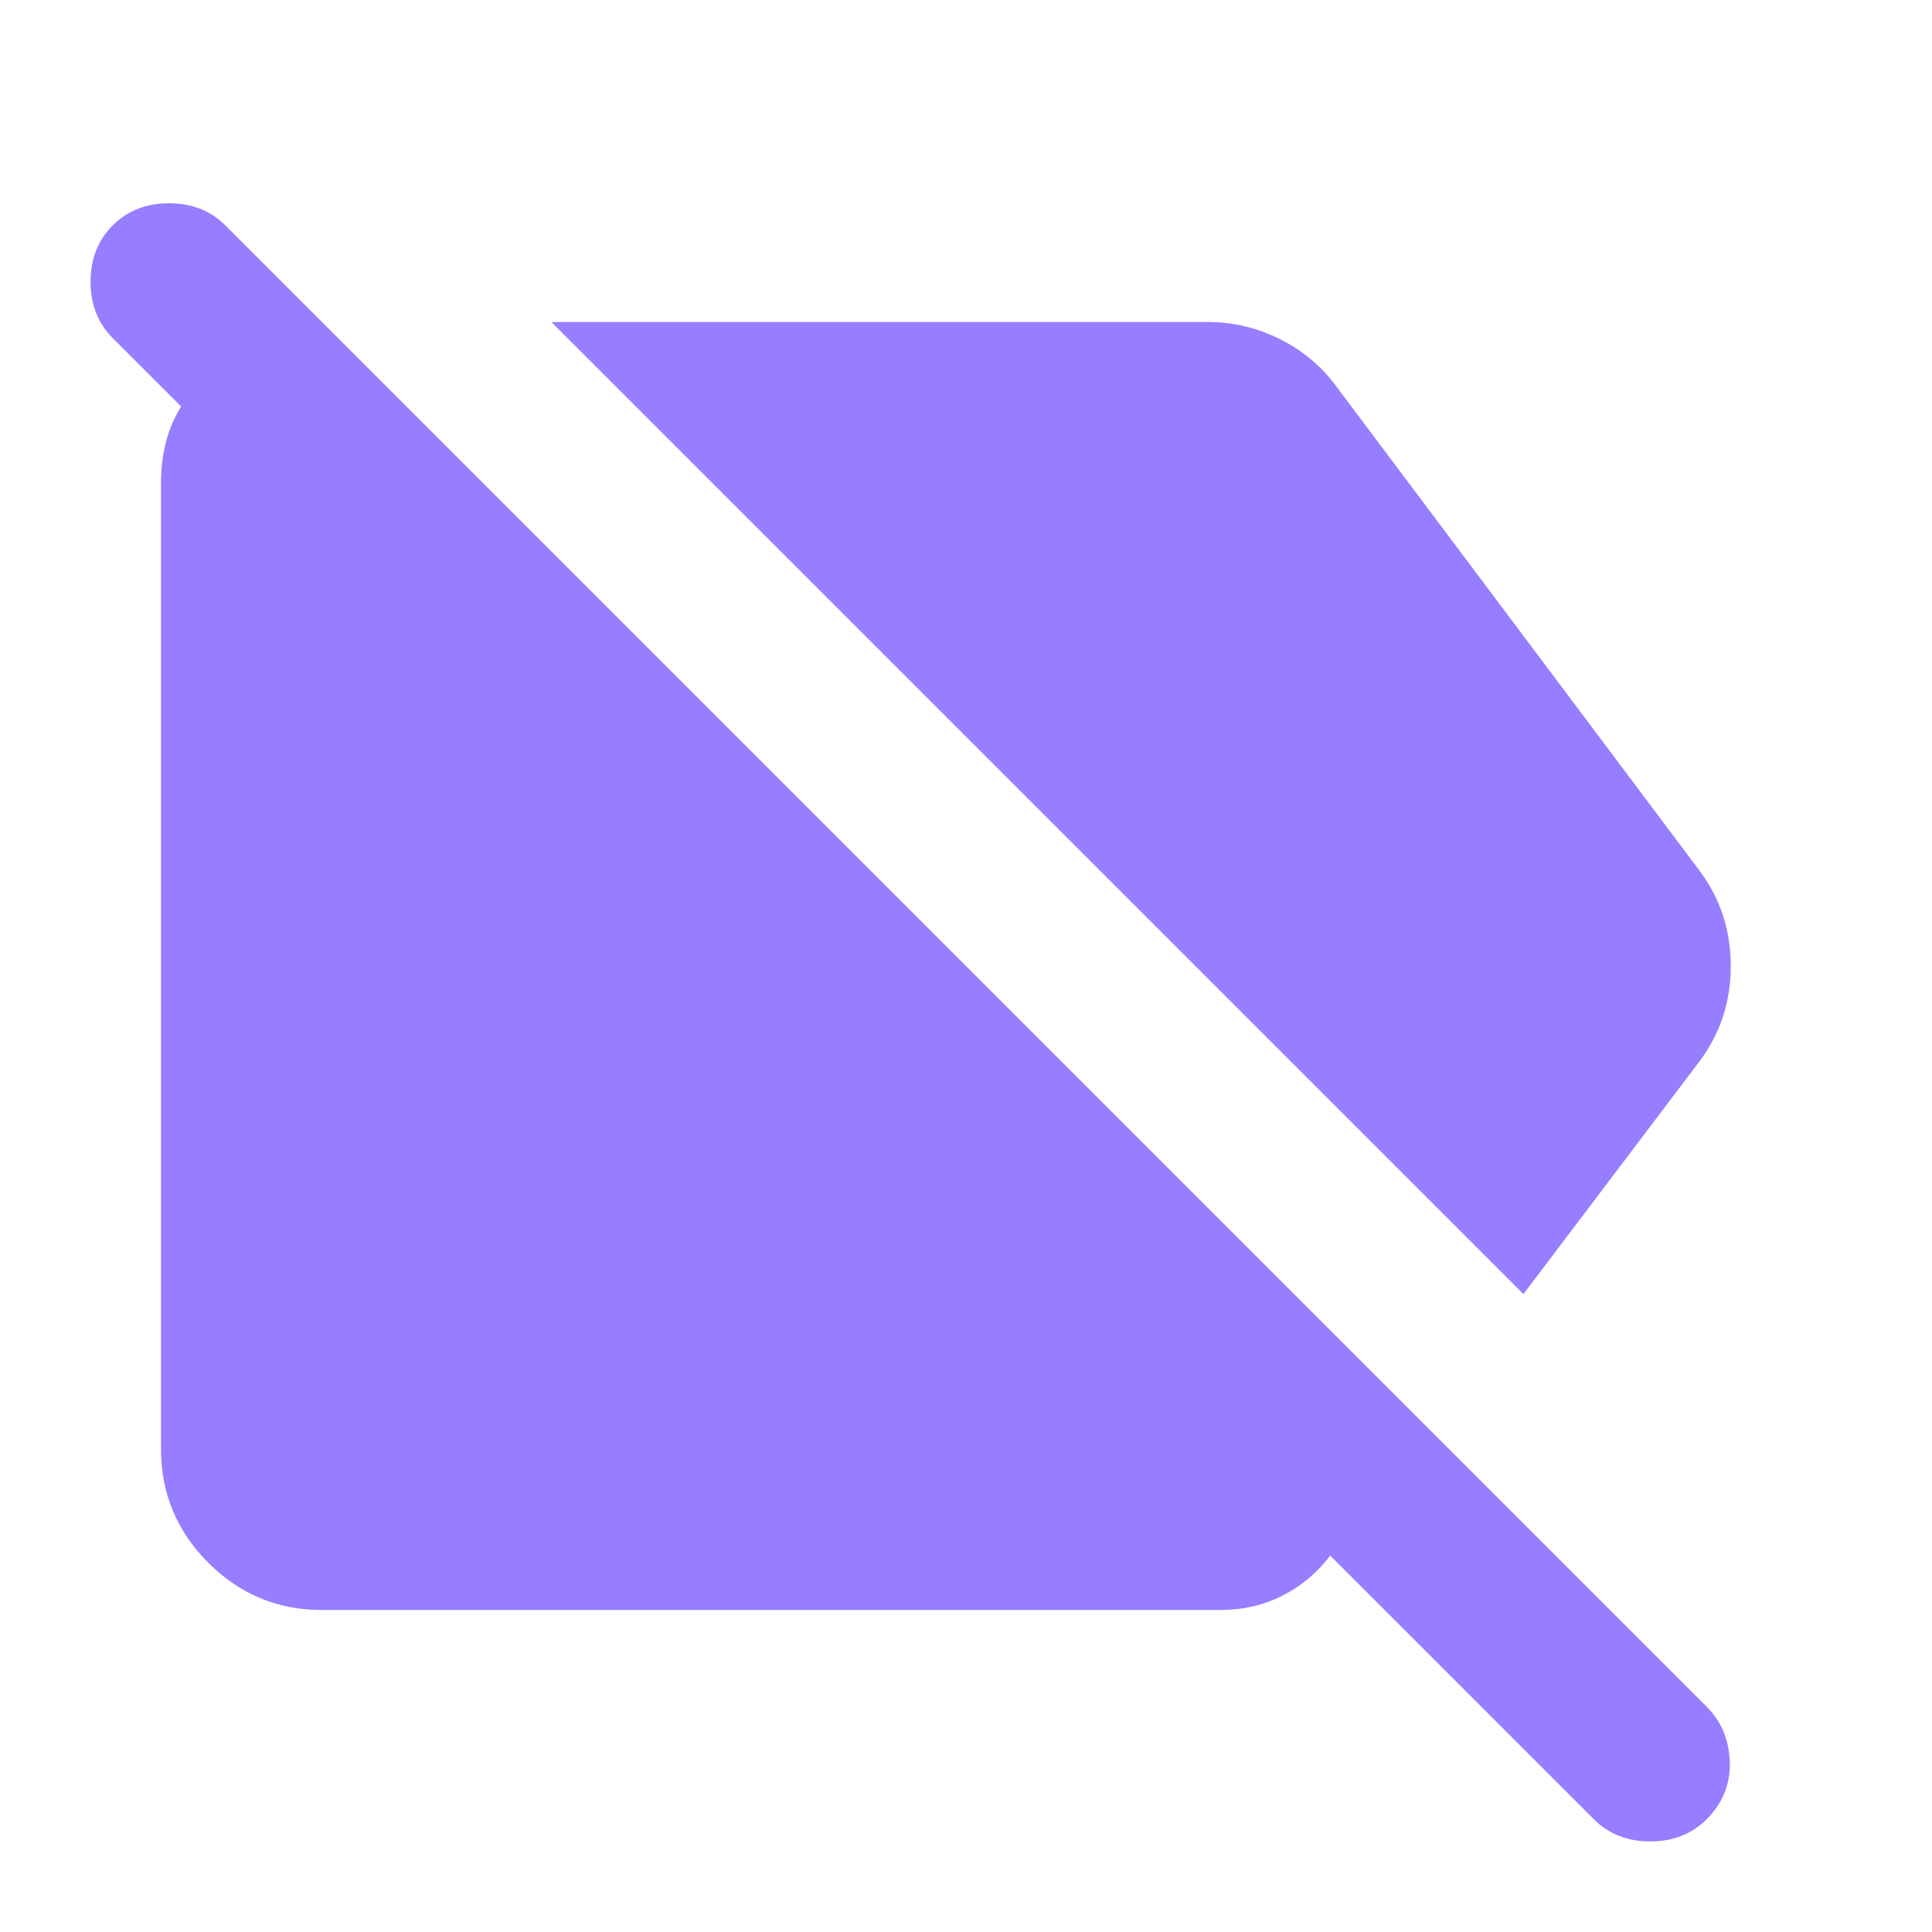 <svg width="24" height="24" viewBox="0 0 24 24" fill="none" xmlns="http://www.w3.org/2000/svg">
<mask id="mask0_27_192" style="mask-type:alpha" maskUnits="userSpaceOnUse" x="0" y="0" width="24" height="24">
<rect width="24" height="24" fill="#D9D9D9"/>
</mask>
<g mask="url(#mask0_27_192)">
<path d="M18.925 16.075L6.85 4H15C15.317 4 15.617 4.071 15.9 4.213C16.183 4.354 16.417 4.55 16.6 4.8L21.1 10.8C21.367 11.15 21.5 11.55 21.5 12C21.5 12.45 21.367 12.85 21.1 13.2L18.925 16.075ZM4 20C3.45 20 2.979 19.804 2.587 19.413C2.196 19.021 2 18.55 2 18V6C2 5.817 2.021 5.646 2.062 5.488C2.104 5.329 2.167 5.183 2.25 5.05L1.4 4.2C1.217 4.017 1.125 3.783 1.125 3.5C1.125 3.217 1.217 2.983 1.4 2.8C1.583 2.617 1.817 2.525 2.1 2.525C2.383 2.525 2.617 2.617 2.8 2.8L21.2 21.2C21.383 21.383 21.479 21.613 21.488 21.887C21.496 22.163 21.4 22.4 21.2 22.6C21.017 22.783 20.783 22.875 20.5 22.875C20.217 22.875 19.983 22.783 19.8 22.6L16.525 19.325C16.358 19.542 16.158 19.708 15.925 19.825C15.692 19.942 15.433 20 15.15 20H4Z" fill="#977DFF"/>
</g>
</svg>
